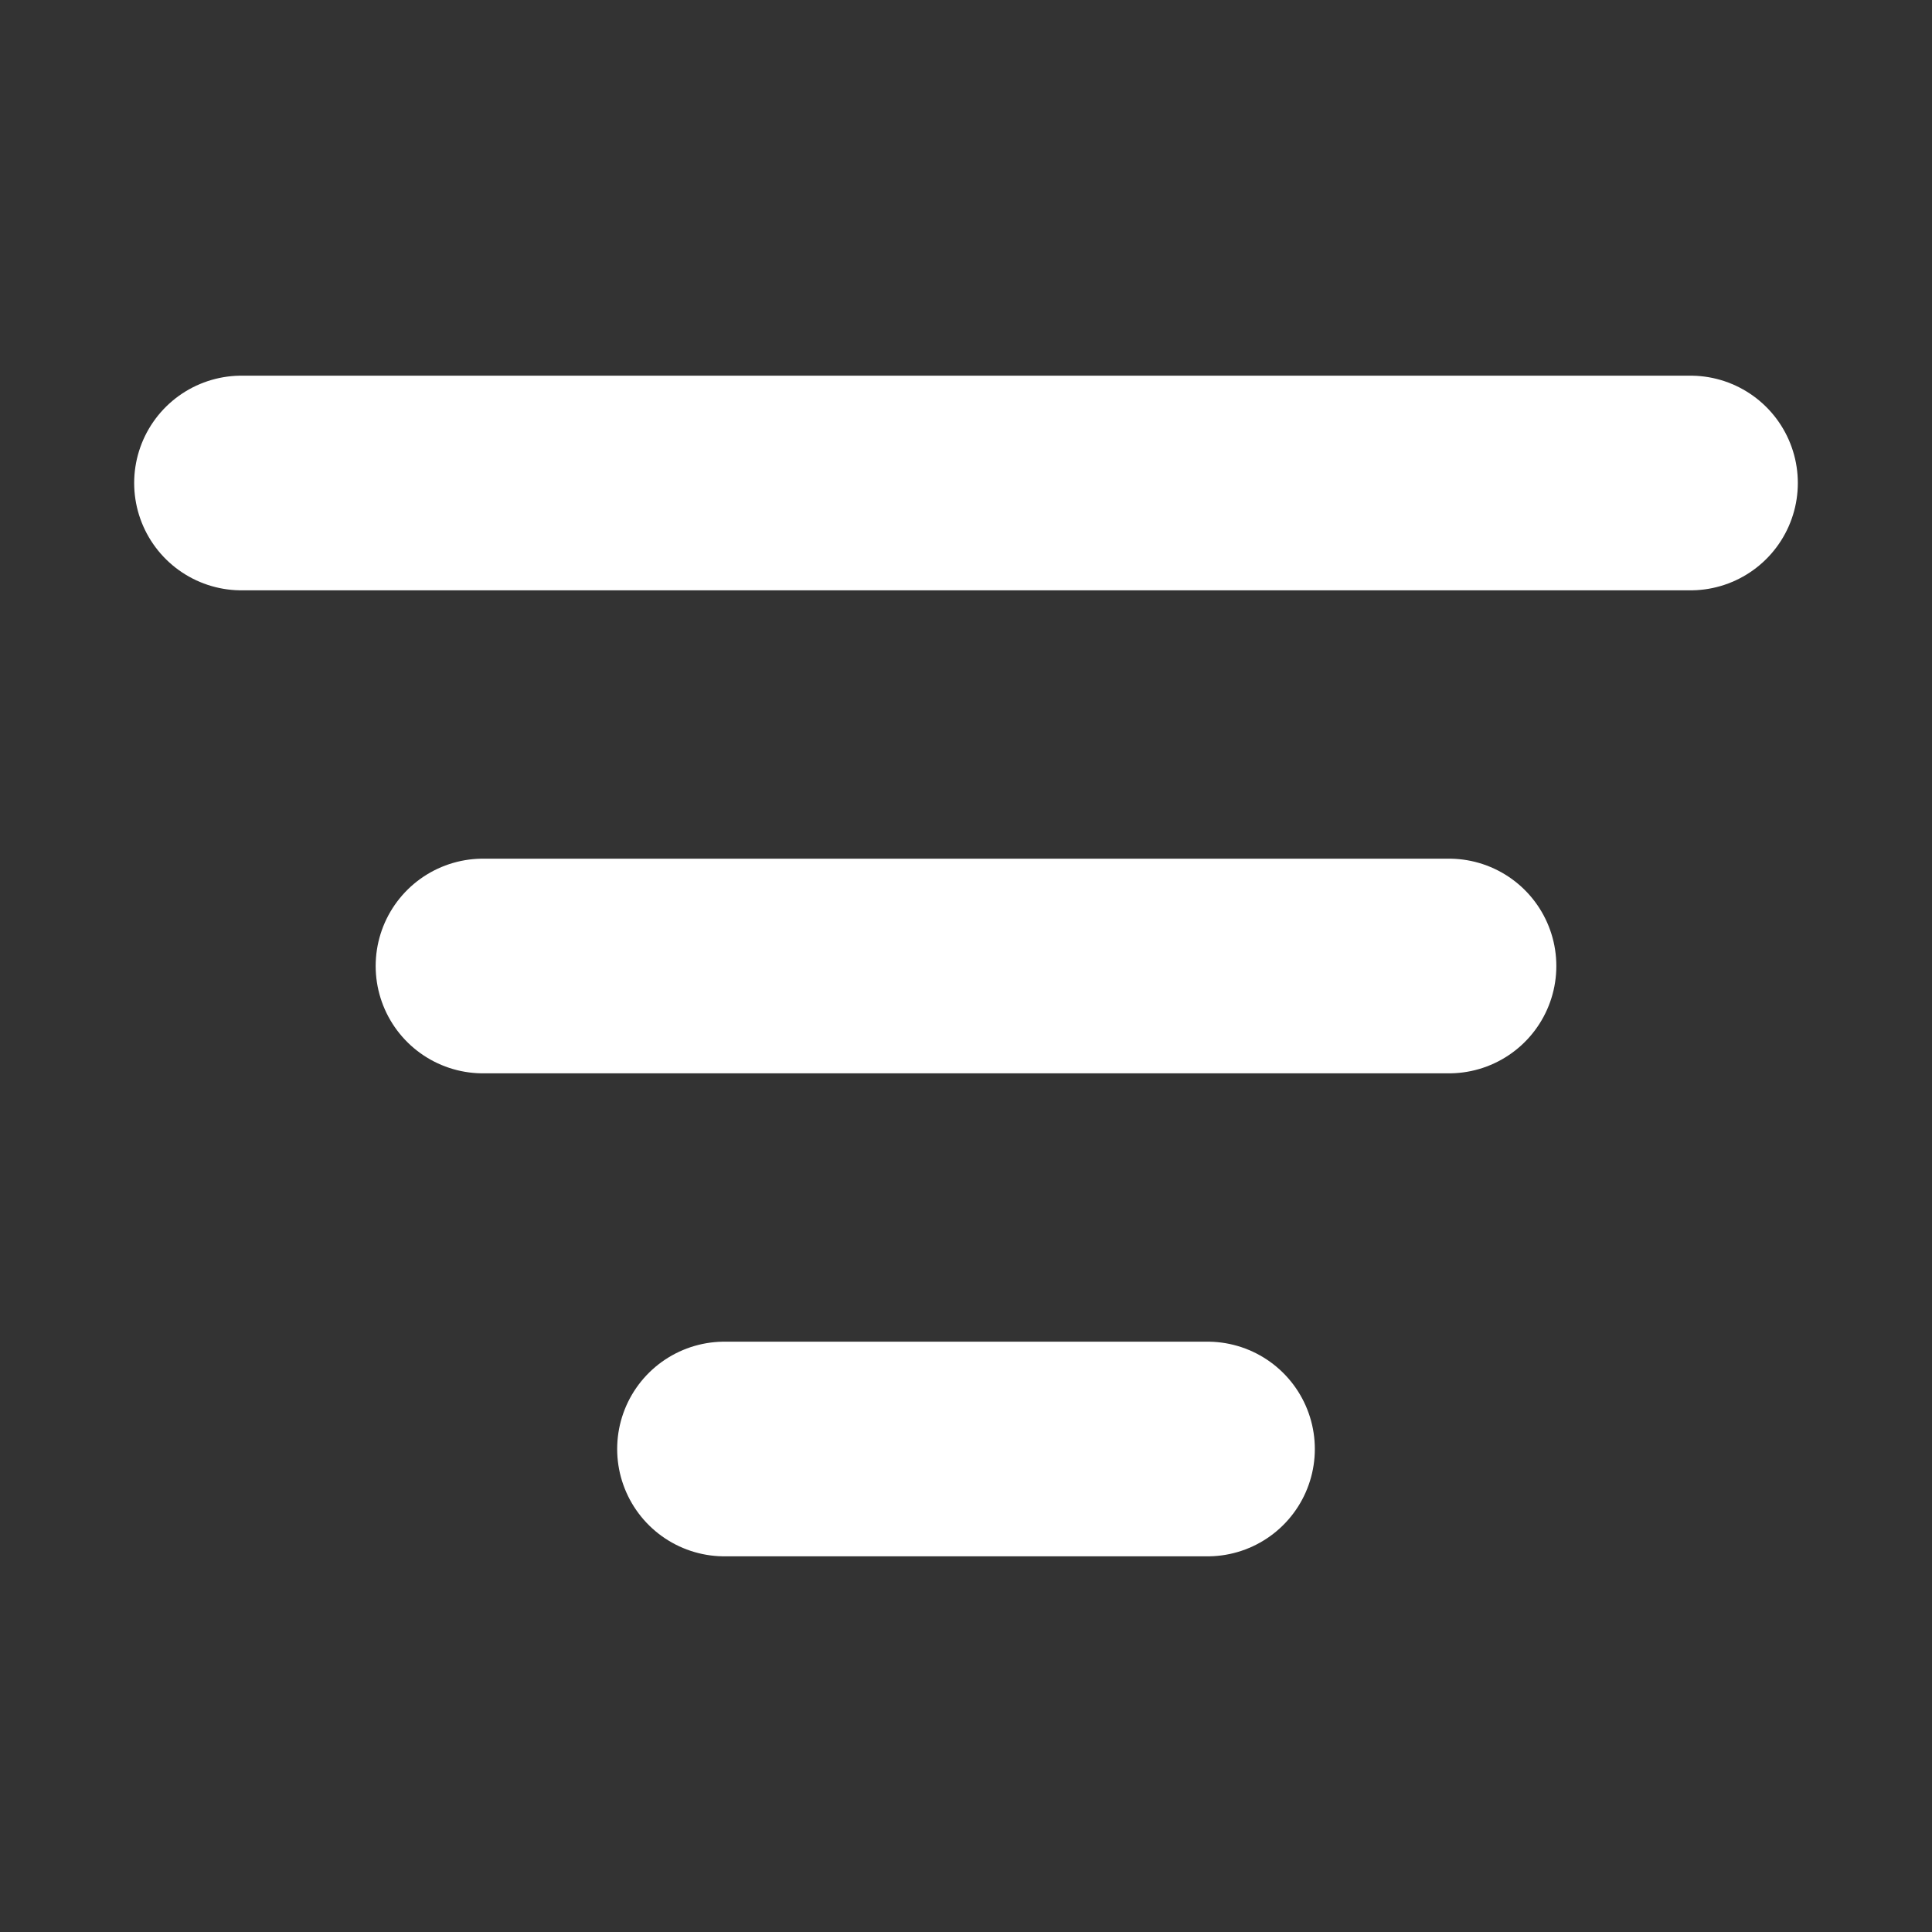 <svg width="18" height="18" viewBox="0 0 18 18" fill="none" xmlns="http://www.w3.org/2000/svg">
<rect x="0" y="0" width="18" height="18" fill="#333333" stroke="none"/>
<path d="M4.5 9H13.5M2.25 4.5H15.75M6.75 13.5H11.25" stroke="white" stroke-width="2" stroke-linecap="round" stroke-linejoin="round"/>
</svg>
